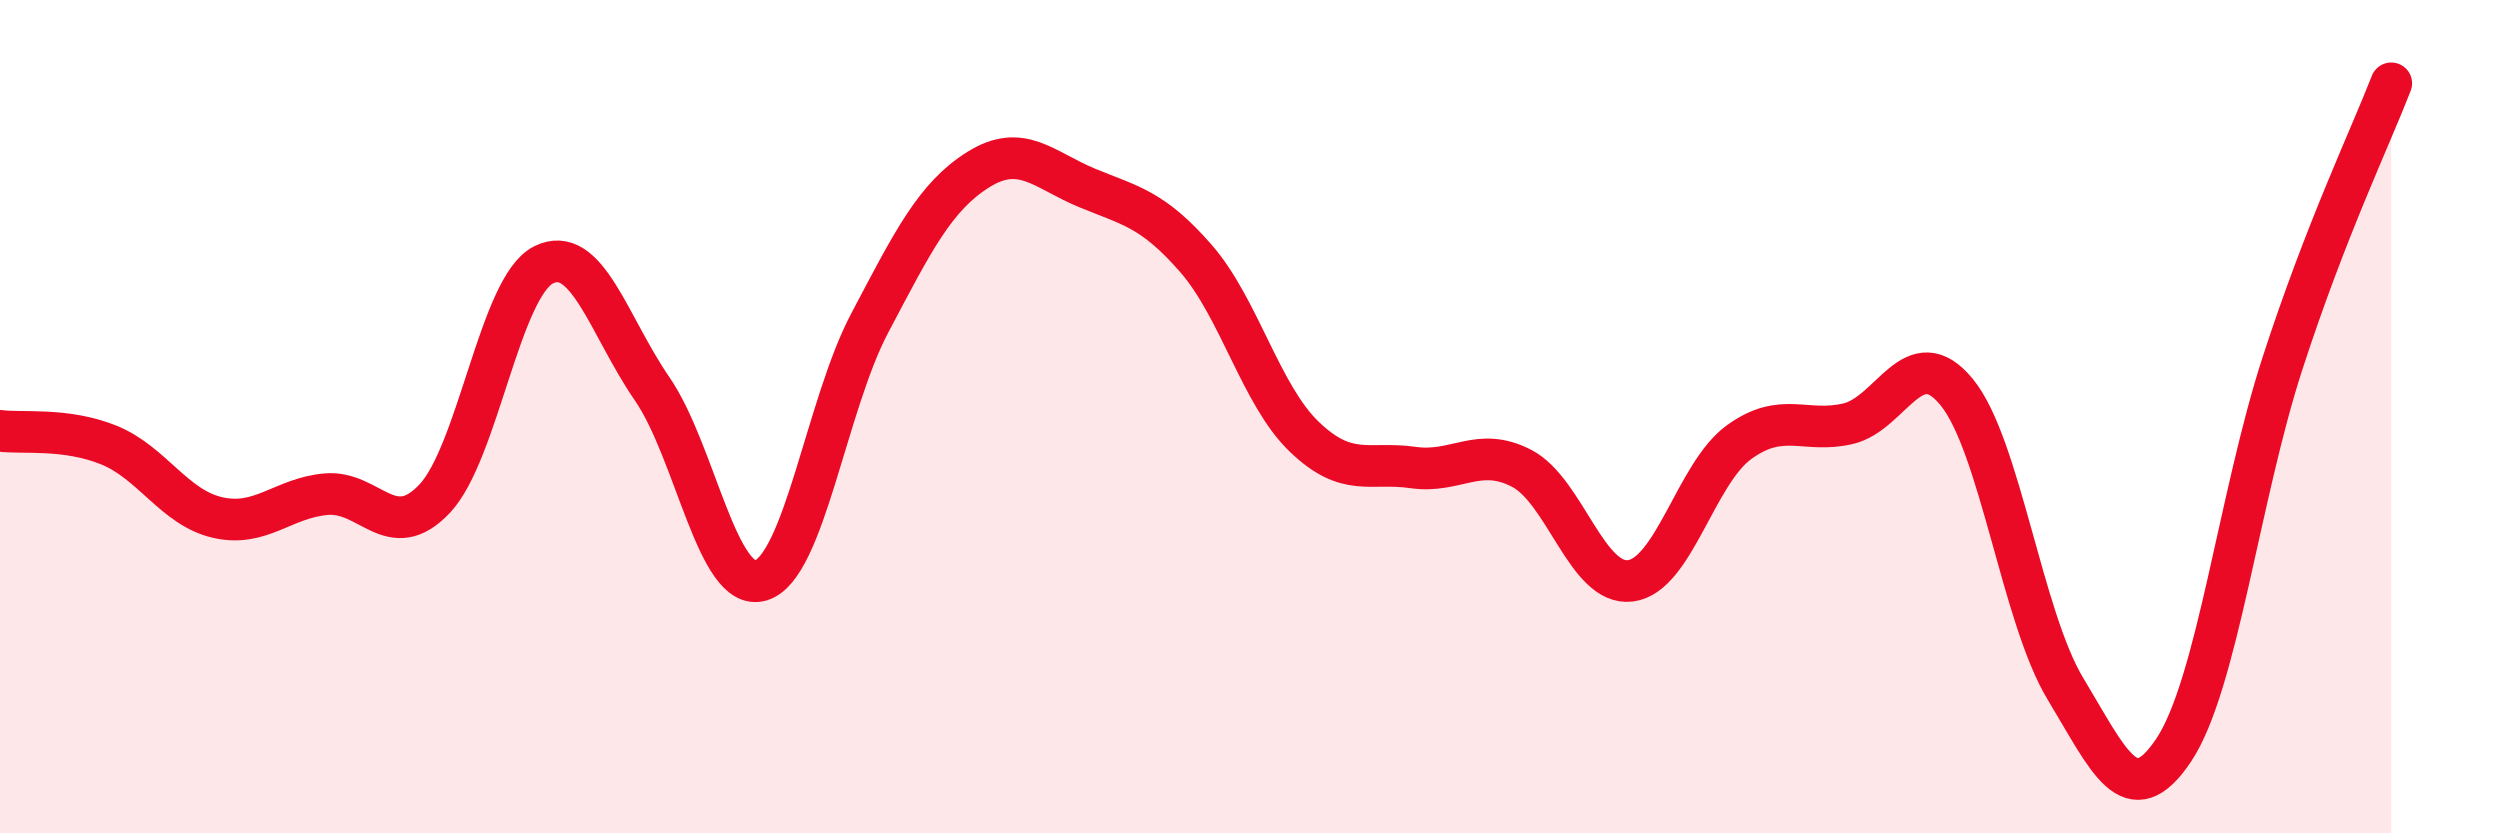 
    <svg width="60" height="20" viewBox="0 0 60 20" xmlns="http://www.w3.org/2000/svg">
      <path
        d="M 0,10.34 C 0.52,10.41 1.57,10.26 2.61,10.68 C 3.65,11.1 4.18,12.18 5.22,12.42 C 6.26,12.66 6.79,11.95 7.83,11.86 C 8.87,11.77 9.39,13.07 10.43,11.97 C 11.47,10.87 12,6.89 13.04,6.36 C 14.08,5.83 14.61,7.82 15.65,9.33 C 16.69,10.84 17.22,14.24 18.26,13.93 C 19.3,13.62 19.83,9.73 20.87,7.76 C 21.91,5.79 22.44,4.72 23.48,4.07 C 24.52,3.42 25.05,4.08 26.09,4.51 C 27.13,4.94 27.66,5.01 28.7,6.2 C 29.74,7.39 30.26,9.48 31.3,10.48 C 32.34,11.48 32.87,11.07 33.91,11.22 C 34.95,11.37 35.48,10.7 36.52,11.24 C 37.56,11.78 38.09,14.07 39.13,13.94 C 40.17,13.81 40.7,11.36 41.74,10.61 C 42.78,9.86 43.31,10.41 44.35,10.17 C 45.39,9.93 45.92,8.14 46.96,9.41 C 48,10.68 48.53,14.81 49.57,16.53 C 50.61,18.25 51.13,19.56 52.17,18 C 53.21,16.44 53.74,11.92 54.78,8.72 C 55.82,5.52 56.87,3.34 57.39,2L57.39 20L0 20Z"
        fill="#EB0A25"
        opacity="0.1"
        stroke-linecap="round"
        stroke-linejoin="round"
      />
      <path
        d="M 0,10.34 C 0.52,10.41 1.57,10.26 2.61,10.68 C 3.65,11.1 4.18,12.18 5.22,12.42 C 6.26,12.66 6.79,11.95 7.83,11.86 C 8.87,11.77 9.39,13.07 10.43,11.97 C 11.47,10.87 12,6.89 13.04,6.36 C 14.08,5.83 14.61,7.82 15.65,9.33 C 16.69,10.84 17.22,14.24 18.26,13.93 C 19.3,13.62 19.83,9.73 20.87,7.76 C 21.91,5.79 22.44,4.72 23.48,4.07 C 24.52,3.42 25.05,4.08 26.09,4.51 C 27.13,4.94 27.66,5.01 28.7,6.2 C 29.74,7.39 30.26,9.48 31.3,10.48 C 32.34,11.48 32.87,11.07 33.91,11.22 C 34.95,11.37 35.48,10.7 36.52,11.24 C 37.56,11.78 38.09,14.07 39.13,13.94 C 40.17,13.81 40.7,11.36 41.74,10.61 C 42.78,9.86 43.31,10.41 44.35,10.17 C 45.39,9.93 45.92,8.14 46.96,9.41 C 48,10.68 48.53,14.81 49.57,16.53 C 50.61,18.25 51.13,19.56 52.17,18 C 53.21,16.44 53.74,11.92 54.78,8.72 C 55.82,5.52 56.87,3.34 57.39,2"
        stroke="#EB0A25"
        stroke-width="1"
        fill="none"
        stroke-linecap="round"
        stroke-linejoin="round"
      />
    </svg>
  